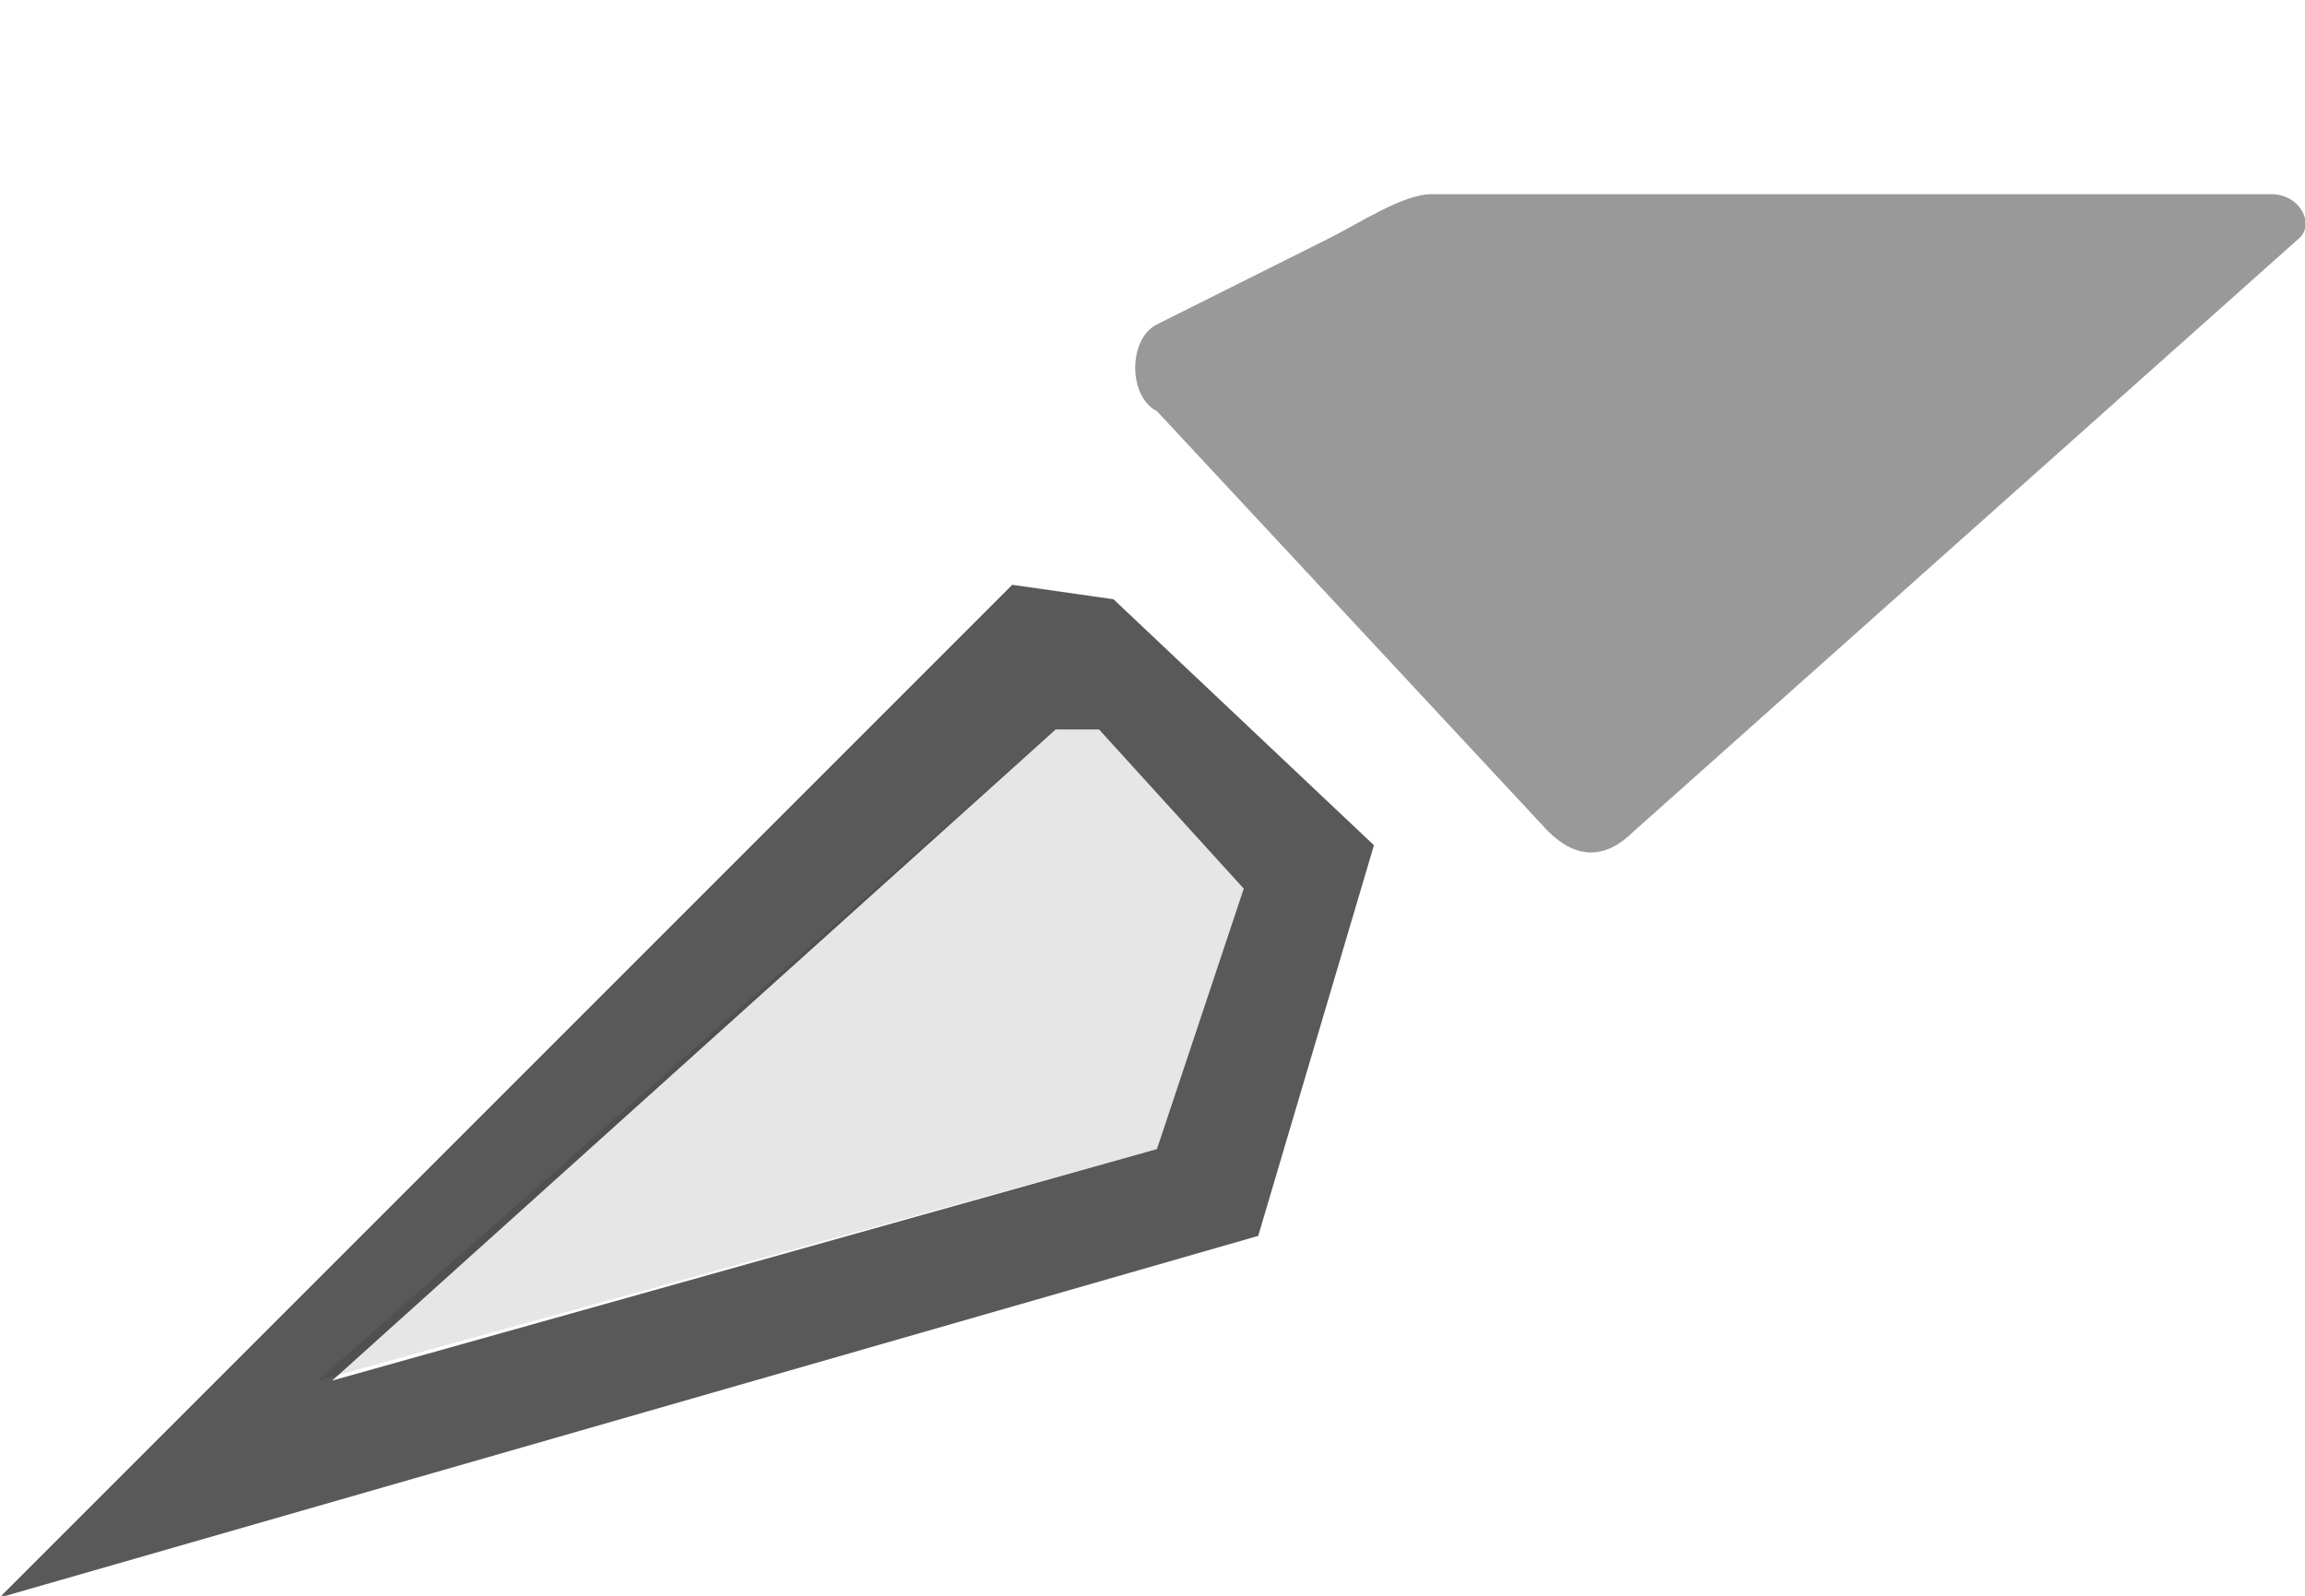 <?xml version="1.0" encoding="UTF-8" standalone="no"?>
<!DOCTYPE svg PUBLIC "-//W3C//DTD SVG 1.1//EN" "http://www.w3.org/Graphics/SVG/1.1/DTD/svg11.dtd">
<svg width="100%" height="100%" viewBox="0 0 13 9" version="1.1" xmlns="http://www.w3.org/2000/svg" xmlns:xlink="http://www.w3.org/1999/xlink" xml:space="preserve" xmlns:serif="http://www.serif.com/" style="fill-rule:evenodd;clip-rule:evenodd;stroke-linejoin:round;stroke-miterlimit:2;">
    <g transform="matrix(0.816,0,0,0.816,-0.819,-2.169)">
        <g id="content">
            <g id="SP_Slice_Lg_N.png">
                <g>
                    <path id="fill" d="M12.3,8.4C12.1,8.6 11.9,8.6 11.7,8.4L9,5.5C8.8,5.4 8.8,5 9,4.9L10.2,4.3C10.4,4.2 10.7,4 10.9,4L16.7,4C16.9,4 17,4.2 16.9,4.3L12.3,8.4Z" style="fill:rgb(153,153,153);fill-rule:nonzero;"/>
                    <path d="M8.6,7.7L9.6,8.8L9,10.6L3.3,12.2L8.3,7.7L8.6,7.7ZM8.7,6.8L8,6.7L1,13.7L9.7,11.2L10.5,8.5L8.7,6.8Z" style="fill:rgb(89,89,89);fill-rule:nonzero;"/>
                    <path d="M8.6,7.7L9.6,8.8L9,10.6L3.2,12.2L8.3,7.7L8.6,7.7Z" style="fill-opacity:0.1;fill-rule:nonzero;"/>
                </g>
            </g>
        </g>
    </g>
</svg>
